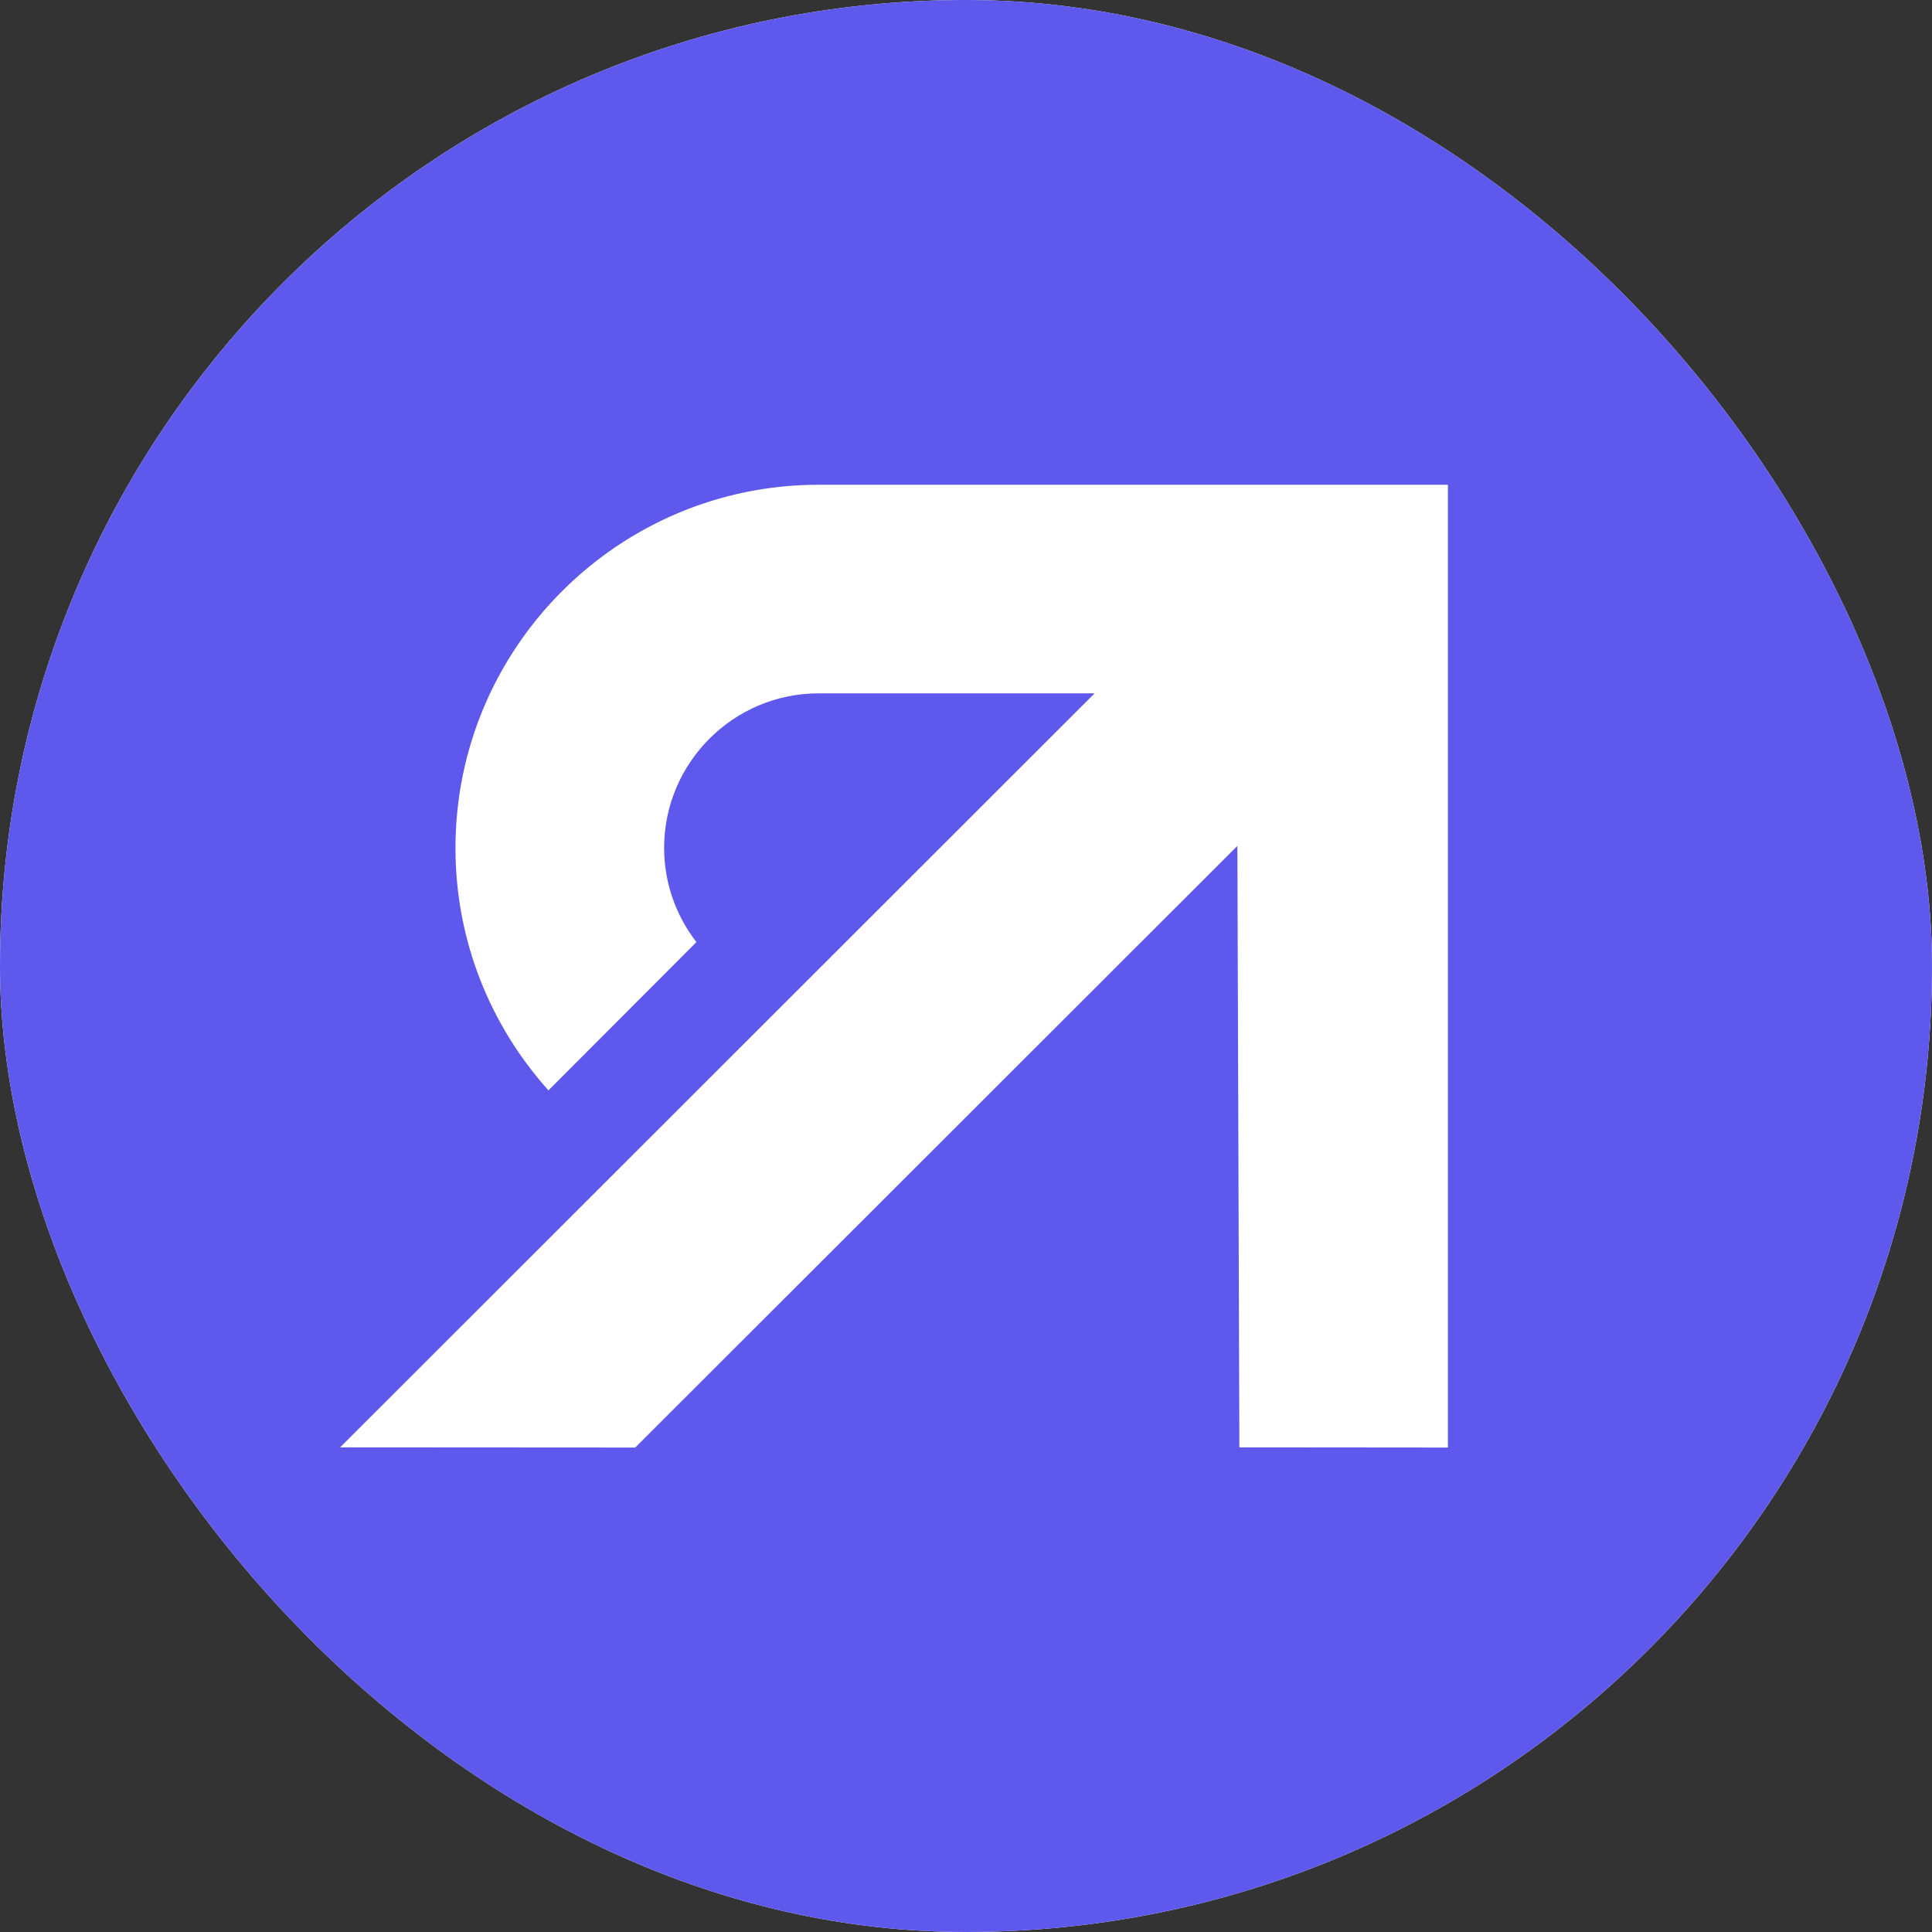 <svg width="32" height="32" viewBox="0 0 32 32" fill="none" xmlns="http://www.w3.org/2000/svg">
<rect x="0" y="0" width="32" height="32" fill="#333333" stroke="none"/>
<g clip-path="url(#clip0_222_450)">
<rect width="32" height="32" rx="16" fill="white"/>
<path d="M16 0C7.165 0 0 7.163 0 15.999C0 24.834 7.163 32 16 32C24.835 32 32 24.837 32 15.999C32 7.163 24.837 0 16 0ZM20.528 23.973L20.495 14.011L10.521 23.976L5.633 23.973L18.13 11.484H13.56C12.149 11.484 11 12.632 11 14.044C11 14.631 11.2 15.171 11.535 15.604L9.084 18.06C8.127 16.994 7.544 15.587 7.544 14.047C7.544 10.73 10.241 8.029 13.56 8.029H23.982V23.976L20.528 23.973Z" fill="#5E59EC"/>
</g>
<defs>
<clipPath id="clip0_222_450">
<rect width="32" height="32" rx="16" fill="white"/>
</clipPath>
</defs>
</svg>
